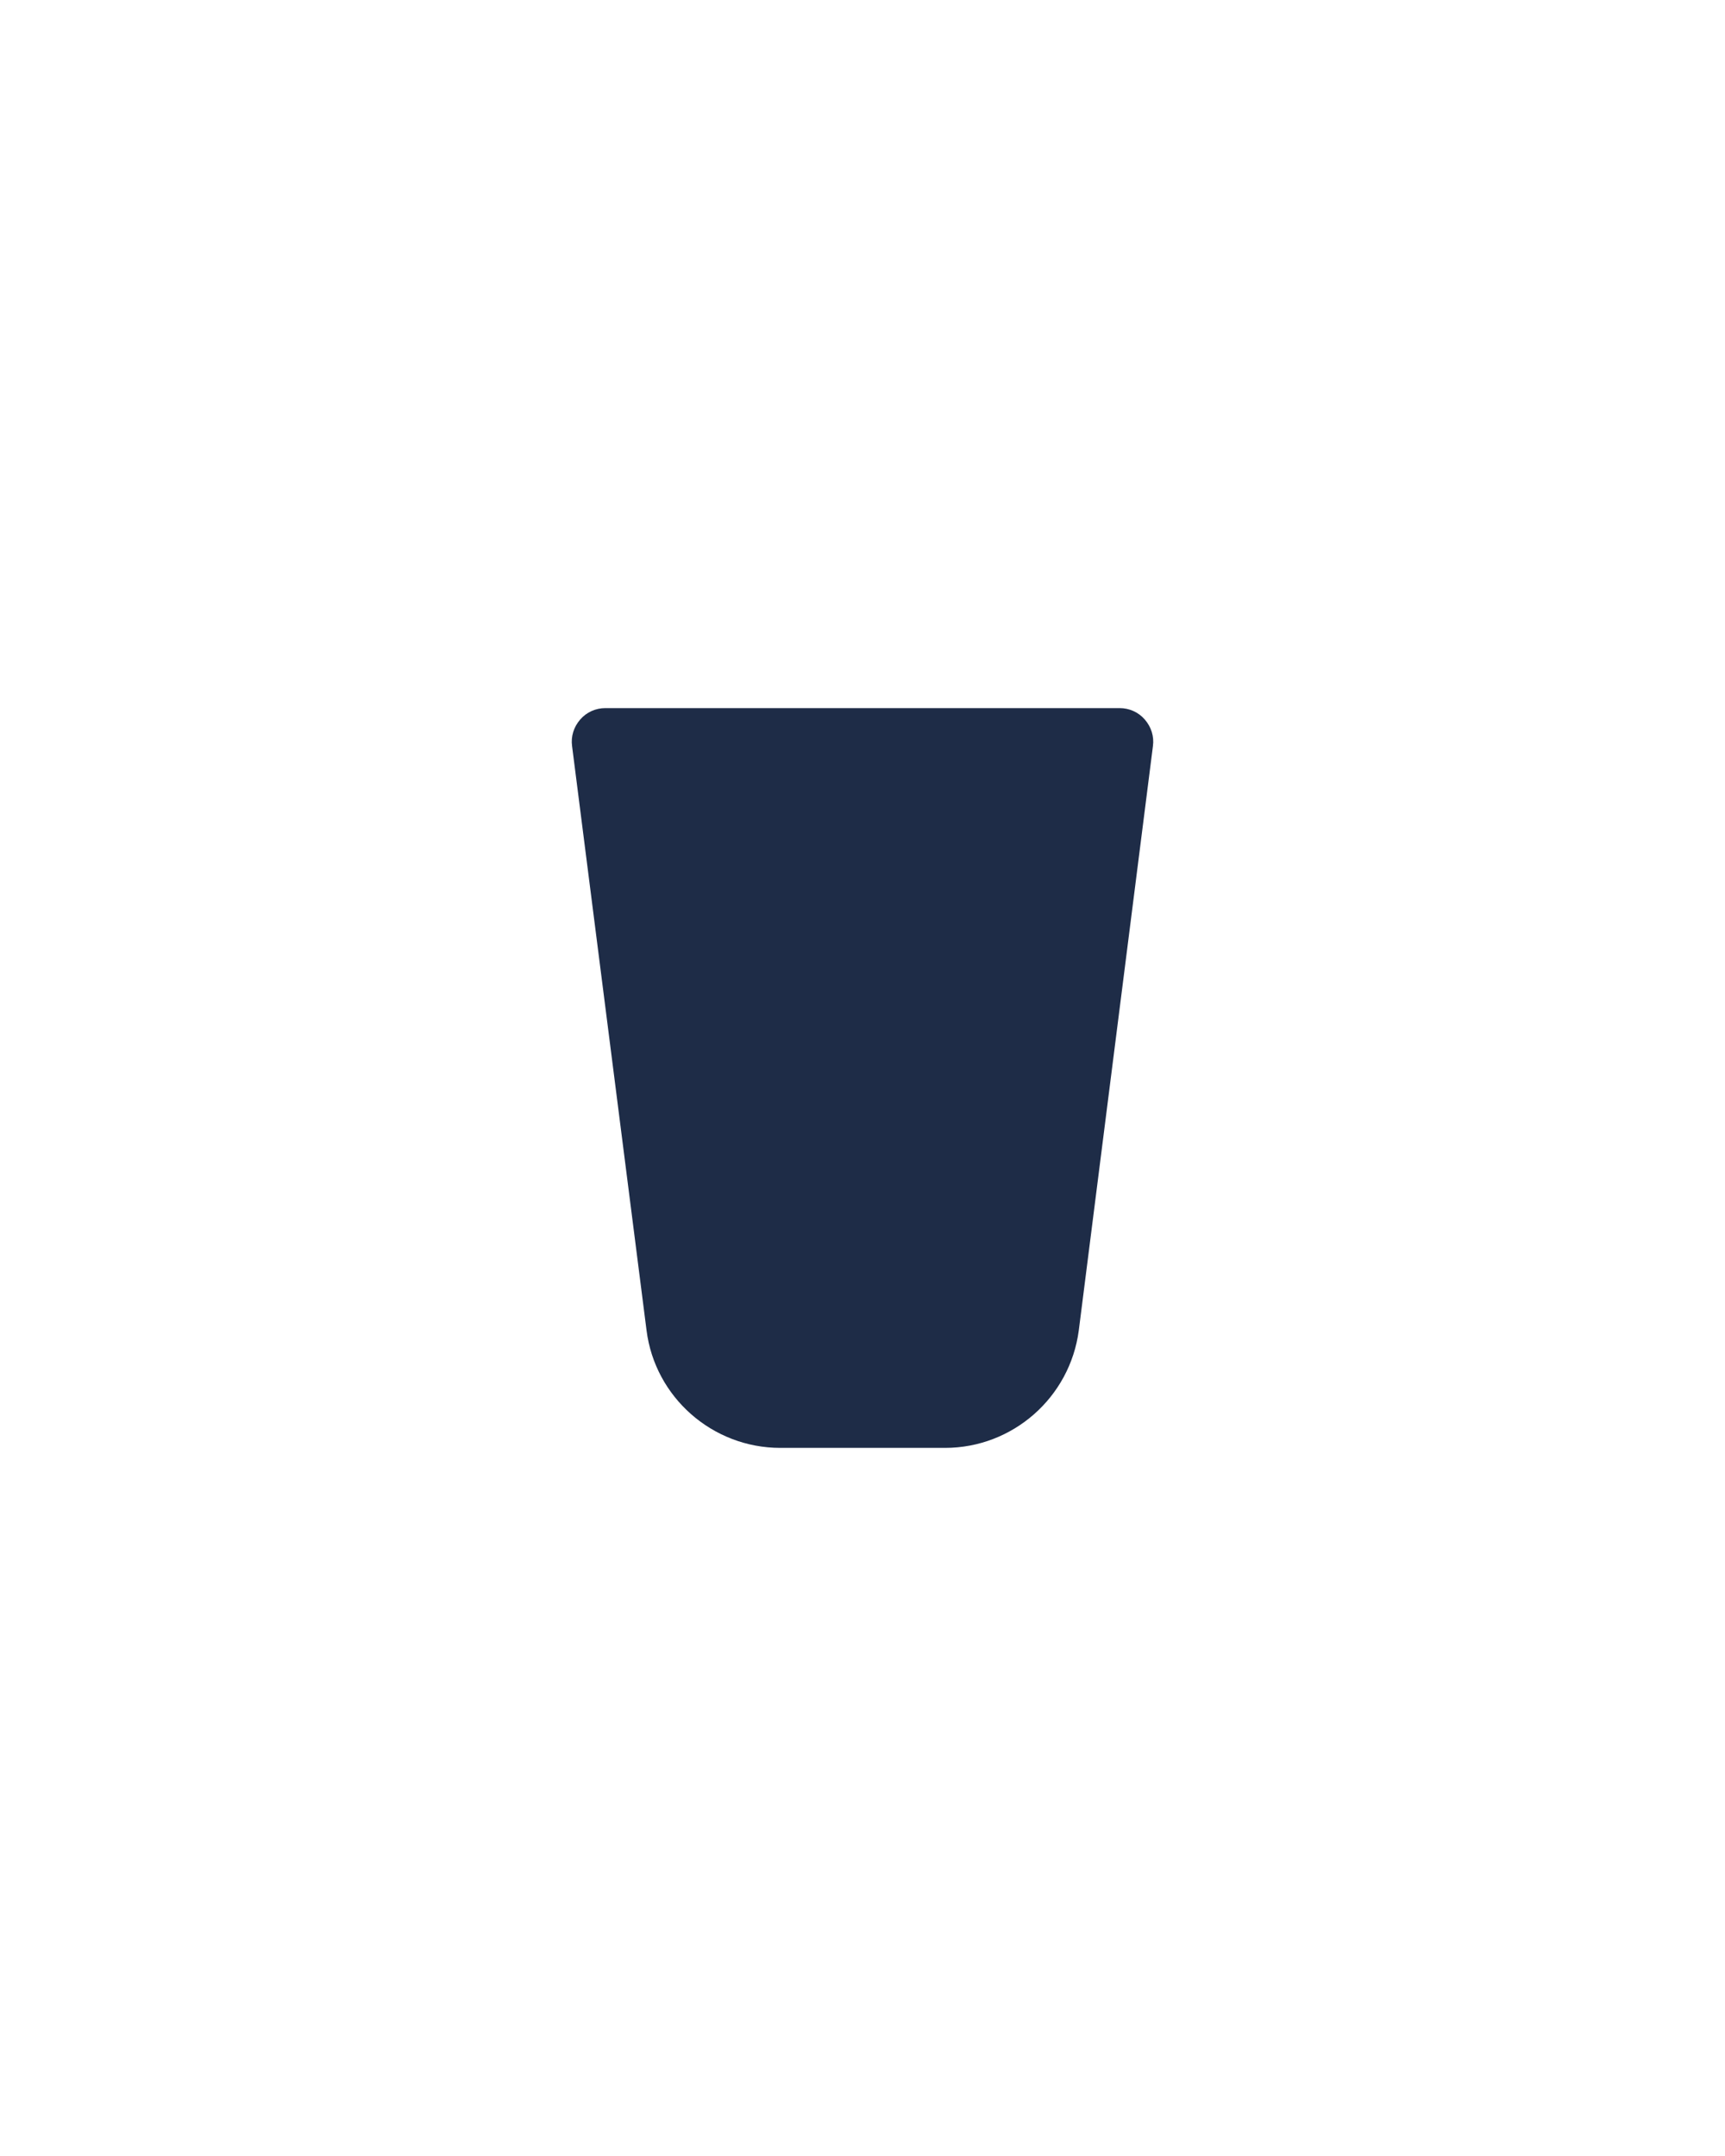 <?xml version="1.0" encoding="UTF-8"?> <!-- Generator: Adobe Illustrator 22.1.0, SVG Export Plug-In . SVG Version: 6.00 Build 0) --> <svg xmlns="http://www.w3.org/2000/svg" xmlns:xlink="http://www.w3.org/1999/xlink" id="Livello_1" x="0px" y="0px" viewBox="0 0 512 640" style="enable-background:new 0 0 512 640;" xml:space="preserve"> <style type="text/css"> .st0{fill:#1E2C47;} </style> <g> <path class="st0" d="M342.2,221.5c0.4-2.9-0.5-5.7-2.4-7.9s-4.6-3.4-7.5-3.4H179.7c-2.9,0-5.6,1.2-7.5,3.4s-2.8,5-2.4,7.9 l22.1,173.4c2.5,19.9,19.6,34.9,39.7,34.9h48.9c20.1,0,37.1-15,39.7-34.9L342.2,221.5z"></path> </g> </svg> 